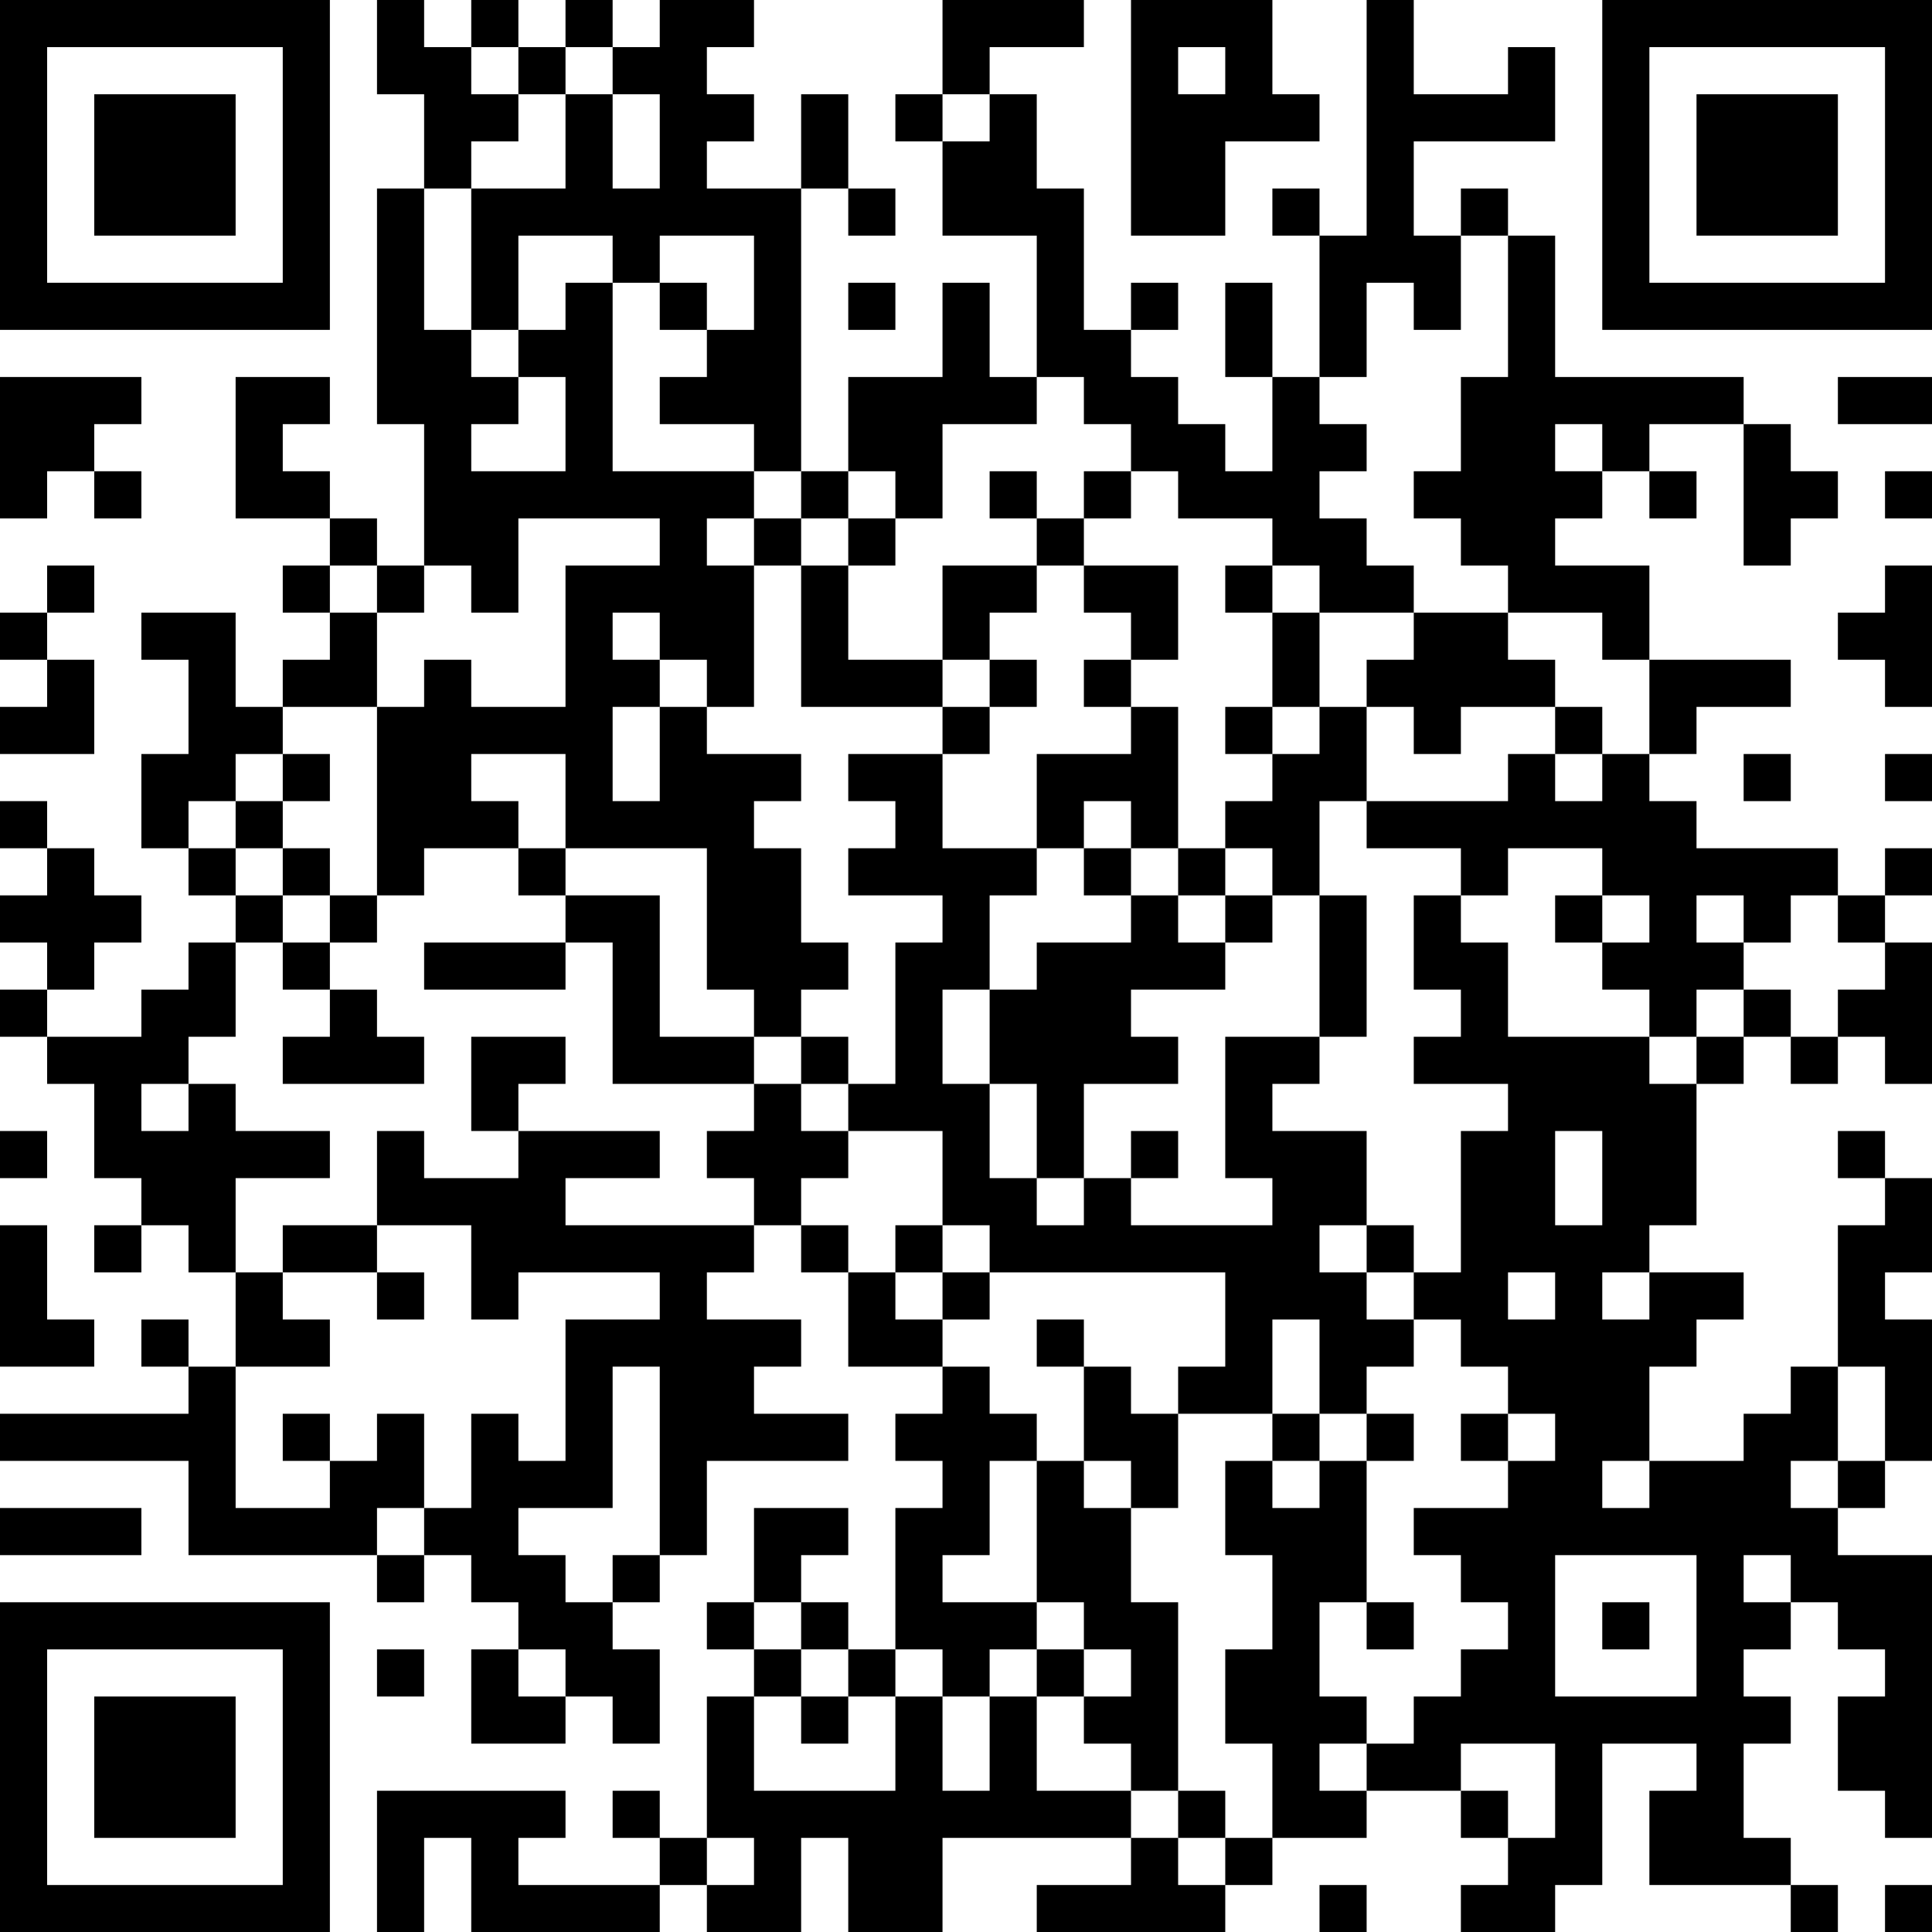 <?xml version="1.0" encoding="UTF-8"?>
<svg xmlns="http://www.w3.org/2000/svg" version="1.1" width="250" height="250" viewBox="0 0 250 250"><rect x="0" y="0" width="250" height="250" fill="#ffffff"/><g transform="scale(6.098)"><g transform="translate(0,0)"><path fill-rule="evenodd" d="M8 0L8 2L9 2L9 4L8 4L8 9L9 9L9 12L8 12L8 11L7 11L7 10L6 10L6 9L7 9L7 8L5 8L5 11L7 11L7 12L6 12L6 13L7 13L7 14L6 14L6 15L5 15L5 13L3 13L3 14L4 14L4 16L3 16L3 18L4 18L4 19L5 19L5 20L4 20L4 21L3 21L3 22L1 22L1 21L2 21L2 20L3 20L3 19L2 19L2 18L1 18L1 17L0 17L0 18L1 18L1 19L0 19L0 20L1 20L1 21L0 21L0 22L1 22L1 23L2 23L2 25L3 25L3 26L2 26L2 27L3 27L3 26L4 26L4 27L5 27L5 29L4 29L4 28L3 28L3 29L4 29L4 30L0 30L0 31L4 31L4 33L8 33L8 34L9 34L9 33L10 33L10 34L11 34L11 35L10 35L10 37L12 37L12 36L13 36L13 37L14 37L14 35L13 35L13 34L14 34L14 33L15 33L15 31L18 31L18 30L16 30L16 29L17 29L17 28L15 28L15 27L16 27L16 26L17 26L17 27L18 27L18 29L20 29L20 30L19 30L19 31L20 31L20 32L19 32L19 35L18 35L18 34L17 34L17 33L18 33L18 32L16 32L16 34L15 34L15 35L16 35L16 36L15 36L15 39L14 39L14 38L13 38L13 39L14 39L14 40L11 40L11 39L12 39L12 38L8 38L8 41L9 41L9 39L10 39L10 41L14 41L14 40L15 40L15 41L17 41L17 39L18 39L18 41L20 41L20 39L24 39L24 40L22 40L22 41L26 41L26 40L27 40L27 39L29 39L29 38L31 38L31 39L32 39L32 40L31 40L31 41L33 41L33 40L34 40L34 37L36 37L36 38L35 38L35 40L38 40L38 41L39 41L39 40L38 40L38 39L37 39L37 37L38 37L38 36L37 36L37 35L38 35L38 34L39 34L39 35L40 35L40 36L39 36L39 38L40 38L40 39L41 39L41 33L39 33L39 32L40 32L40 31L41 31L41 28L40 28L40 27L41 27L41 25L40 25L40 24L39 24L39 25L40 25L40 26L39 26L39 29L38 29L38 30L37 30L37 31L35 31L35 29L36 29L36 28L37 28L37 27L35 27L35 26L36 26L36 23L37 23L37 22L38 22L38 23L39 23L39 22L40 22L40 23L41 23L41 20L40 20L40 19L41 19L41 18L40 18L40 19L39 19L39 18L36 18L36 17L35 17L35 16L36 16L36 15L38 15L38 14L35 14L35 12L33 12L33 11L34 11L34 10L35 10L35 11L36 11L36 10L35 10L35 9L37 9L37 12L38 12L38 11L39 11L39 10L38 10L38 9L37 9L37 8L33 8L33 5L32 5L32 4L31 4L31 5L30 5L30 3L33 3L33 1L32 1L32 2L30 2L30 0L29 0L29 5L28 5L28 4L27 4L27 5L28 5L28 8L27 8L27 6L26 6L26 8L27 8L27 10L26 10L26 9L25 9L25 8L24 8L24 7L25 7L25 6L24 6L24 7L23 7L23 4L22 4L22 2L21 2L21 1L23 1L23 0L20 0L20 2L19 2L19 3L20 3L20 5L22 5L22 8L21 8L21 6L20 6L20 8L18 8L18 10L17 10L17 4L18 4L18 5L19 5L19 4L18 4L18 2L17 2L17 4L15 4L15 3L16 3L16 2L15 2L15 1L16 1L16 0L14 0L14 1L13 1L13 0L12 0L12 1L11 1L11 0L10 0L10 1L9 1L9 0ZM24 0L24 5L26 5L26 3L28 3L28 2L27 2L27 0ZM10 1L10 2L11 2L11 3L10 3L10 4L9 4L9 7L10 7L10 8L11 8L11 9L10 9L10 10L12 10L12 8L11 8L11 7L12 7L12 6L13 6L13 10L16 10L16 11L15 11L15 12L16 12L16 15L15 15L15 14L14 14L14 13L13 13L13 14L14 14L14 15L13 15L13 17L14 17L14 15L15 15L15 16L17 16L17 17L16 17L16 18L17 18L17 20L18 20L18 21L17 21L17 22L16 22L16 21L15 21L15 18L12 18L12 16L10 16L10 17L11 17L11 18L9 18L9 19L8 19L8 15L9 15L9 14L10 14L10 15L12 15L12 12L14 12L14 11L11 11L11 13L10 13L10 12L9 12L9 13L8 13L8 12L7 12L7 13L8 13L8 15L6 15L6 16L5 16L5 17L4 17L4 18L5 18L5 19L6 19L6 20L5 20L5 22L4 22L4 23L3 23L3 24L4 24L4 23L5 23L5 24L7 24L7 25L5 25L5 27L6 27L6 28L7 28L7 29L5 29L5 32L7 32L7 31L8 31L8 30L9 30L9 32L8 32L8 33L9 33L9 32L10 32L10 30L11 30L11 31L12 31L12 28L14 28L14 27L11 27L11 28L10 28L10 26L8 26L8 24L9 24L9 25L11 25L11 24L14 24L14 25L12 25L12 26L16 26L16 25L15 25L15 24L16 24L16 23L17 23L17 24L18 24L18 25L17 25L17 26L18 26L18 27L19 27L19 28L20 28L20 29L21 29L21 30L22 30L22 31L21 31L21 33L20 33L20 34L22 34L22 35L21 35L21 36L20 36L20 35L19 35L19 36L18 36L18 35L17 35L17 34L16 34L16 35L17 35L17 36L16 36L16 38L19 38L19 36L20 36L20 38L21 38L21 36L22 36L22 38L24 38L24 39L25 39L25 40L26 40L26 39L27 39L27 37L26 37L26 35L27 35L27 33L26 33L26 31L27 31L27 32L28 32L28 31L29 31L29 34L28 34L28 36L29 36L29 37L28 37L28 38L29 38L29 37L30 37L30 36L31 36L31 35L32 35L32 34L31 34L31 33L30 33L30 32L32 32L32 31L33 31L33 30L32 30L32 29L31 29L31 28L30 28L30 27L31 27L31 24L32 24L32 23L30 23L30 22L31 22L31 21L30 21L30 19L31 19L31 20L32 20L32 22L35 22L35 23L36 23L36 22L37 22L37 21L38 21L38 22L39 22L39 21L40 21L40 20L39 20L39 19L38 19L38 20L37 20L37 19L36 19L36 20L37 20L37 21L36 21L36 22L35 22L35 21L34 21L34 20L35 20L35 19L34 19L34 18L32 18L32 19L31 19L31 18L29 18L29 17L32 17L32 16L33 16L33 17L34 17L34 16L35 16L35 14L34 14L34 13L32 13L32 12L31 12L31 11L30 11L30 10L31 10L31 8L32 8L32 5L31 5L31 7L30 7L30 6L29 6L29 8L28 8L28 9L29 9L29 10L28 10L28 11L29 11L29 12L30 12L30 13L28 13L28 12L27 12L27 11L25 11L25 10L24 10L24 9L23 9L23 8L22 8L22 9L20 9L20 11L19 11L19 10L18 10L18 11L17 11L17 10L16 10L16 9L14 9L14 8L15 8L15 7L16 7L16 5L14 5L14 6L13 6L13 5L11 5L11 7L10 7L10 4L12 4L12 2L13 2L13 4L14 4L14 2L13 2L13 1L12 1L12 2L11 2L11 1ZM25 1L25 2L26 2L26 1ZM20 2L20 3L21 3L21 2ZM14 6L14 7L15 7L15 6ZM18 6L18 7L19 7L19 6ZM0 8L0 11L1 11L1 10L2 10L2 11L3 11L3 10L2 10L2 9L3 9L3 8ZM39 8L39 9L41 9L41 8ZM33 9L33 10L34 10L34 9ZM21 10L21 11L22 11L22 12L20 12L20 14L18 14L18 12L19 12L19 11L18 11L18 12L17 12L17 11L16 11L16 12L17 12L17 15L20 15L20 16L18 16L18 17L19 17L19 18L18 18L18 19L20 19L20 20L19 20L19 23L18 23L18 22L17 22L17 23L18 23L18 24L20 24L20 26L19 26L19 27L20 27L20 28L21 28L21 27L26 27L26 29L25 29L25 30L24 30L24 29L23 29L23 28L22 28L22 29L23 29L23 31L22 31L22 34L23 34L23 35L22 35L22 36L23 36L23 37L24 37L24 38L25 38L25 39L26 39L26 38L25 38L25 34L24 34L24 32L25 32L25 30L27 30L27 31L28 31L28 30L29 30L29 31L30 31L30 30L29 30L29 29L30 29L30 28L29 28L29 27L30 27L30 26L29 26L29 24L27 24L27 23L28 23L28 22L29 22L29 19L28 19L28 17L29 17L29 15L30 15L30 16L31 16L31 15L33 15L33 16L34 16L34 15L33 15L33 14L32 14L32 13L30 13L30 14L29 14L29 15L28 15L28 13L27 13L27 12L26 12L26 13L27 13L27 15L26 15L26 16L27 16L27 17L26 17L26 18L25 18L25 15L24 15L24 14L25 14L25 12L23 12L23 11L24 11L24 10L23 10L23 11L22 11L22 10ZM40 10L40 11L41 11L41 10ZM1 12L1 13L0 13L0 14L1 14L1 15L0 15L0 16L2 16L2 14L1 14L1 13L2 13L2 12ZM22 12L22 13L21 13L21 14L20 14L20 15L21 15L21 16L20 16L20 18L22 18L22 19L21 19L21 21L20 21L20 23L21 23L21 25L22 25L22 26L23 26L23 25L24 25L24 26L27 26L27 25L26 25L26 22L28 22L28 19L27 19L27 18L26 18L26 19L25 19L25 18L24 18L24 17L23 17L23 18L22 18L22 16L24 16L24 15L23 15L23 14L24 14L24 13L23 13L23 12ZM40 12L40 13L39 13L39 14L40 14L40 15L41 15L41 12ZM21 14L21 15L22 15L22 14ZM27 15L27 16L28 16L28 15ZM6 16L6 17L5 17L5 18L6 18L6 19L7 19L7 20L6 20L6 21L7 21L7 22L6 22L6 23L9 23L9 22L8 22L8 21L7 21L7 20L8 20L8 19L7 19L7 18L6 18L6 17L7 17L7 16ZM37 16L37 17L38 17L38 16ZM40 16L40 17L41 17L41 16ZM11 18L11 19L12 19L12 20L9 20L9 21L12 21L12 20L13 20L13 23L16 23L16 22L14 22L14 19L12 19L12 18ZM23 18L23 19L24 19L24 20L22 20L22 21L21 21L21 23L22 23L22 25L23 25L23 23L25 23L25 22L24 22L24 21L26 21L26 20L27 20L27 19L26 19L26 20L25 20L25 19L24 19L24 18ZM33 19L33 20L34 20L34 19ZM10 22L10 24L11 24L11 23L12 23L12 22ZM0 24L0 25L1 25L1 24ZM24 24L24 25L25 25L25 24ZM33 24L33 26L34 26L34 24ZM0 26L0 29L2 29L2 28L1 28L1 26ZM6 26L6 27L8 27L8 28L9 28L9 27L8 27L8 26ZM20 26L20 27L21 27L21 26ZM28 26L28 27L29 27L29 26ZM32 27L32 28L33 28L33 27ZM34 27L34 28L35 28L35 27ZM27 28L27 30L28 30L28 28ZM13 29L13 32L11 32L11 33L12 33L12 34L13 34L13 33L14 33L14 29ZM39 29L39 31L38 31L38 32L39 32L39 31L40 31L40 29ZM6 30L6 31L7 31L7 30ZM31 30L31 31L32 31L32 30ZM23 31L23 32L24 32L24 31ZM34 31L34 32L35 32L35 31ZM0 32L0 33L3 33L3 32ZM33 33L33 36L36 36L36 33ZM37 33L37 34L38 34L38 33ZM29 34L29 35L30 35L30 34ZM34 34L34 35L35 35L35 34ZM8 35L8 36L9 36L9 35ZM11 35L11 36L12 36L12 35ZM23 35L23 36L24 36L24 35ZM17 36L17 37L18 37L18 36ZM31 37L31 38L32 38L32 39L33 39L33 37ZM15 39L15 40L16 40L16 39ZM28 40L28 41L29 41L29 40ZM40 40L40 41L41 41L41 40ZM0 0L0 7L7 7L7 0ZM1 1L1 6L6 6L6 1ZM2 2L2 5L5 5L5 2ZM34 0L34 7L41 7L41 0ZM35 1L35 6L40 6L40 1ZM36 2L36 5L39 5L39 2ZM0 34L0 41L7 41L7 34ZM1 35L1 40L6 40L6 35ZM2 36L2 39L5 39L5 36Z" fill="#000000"/></g></g></svg>
